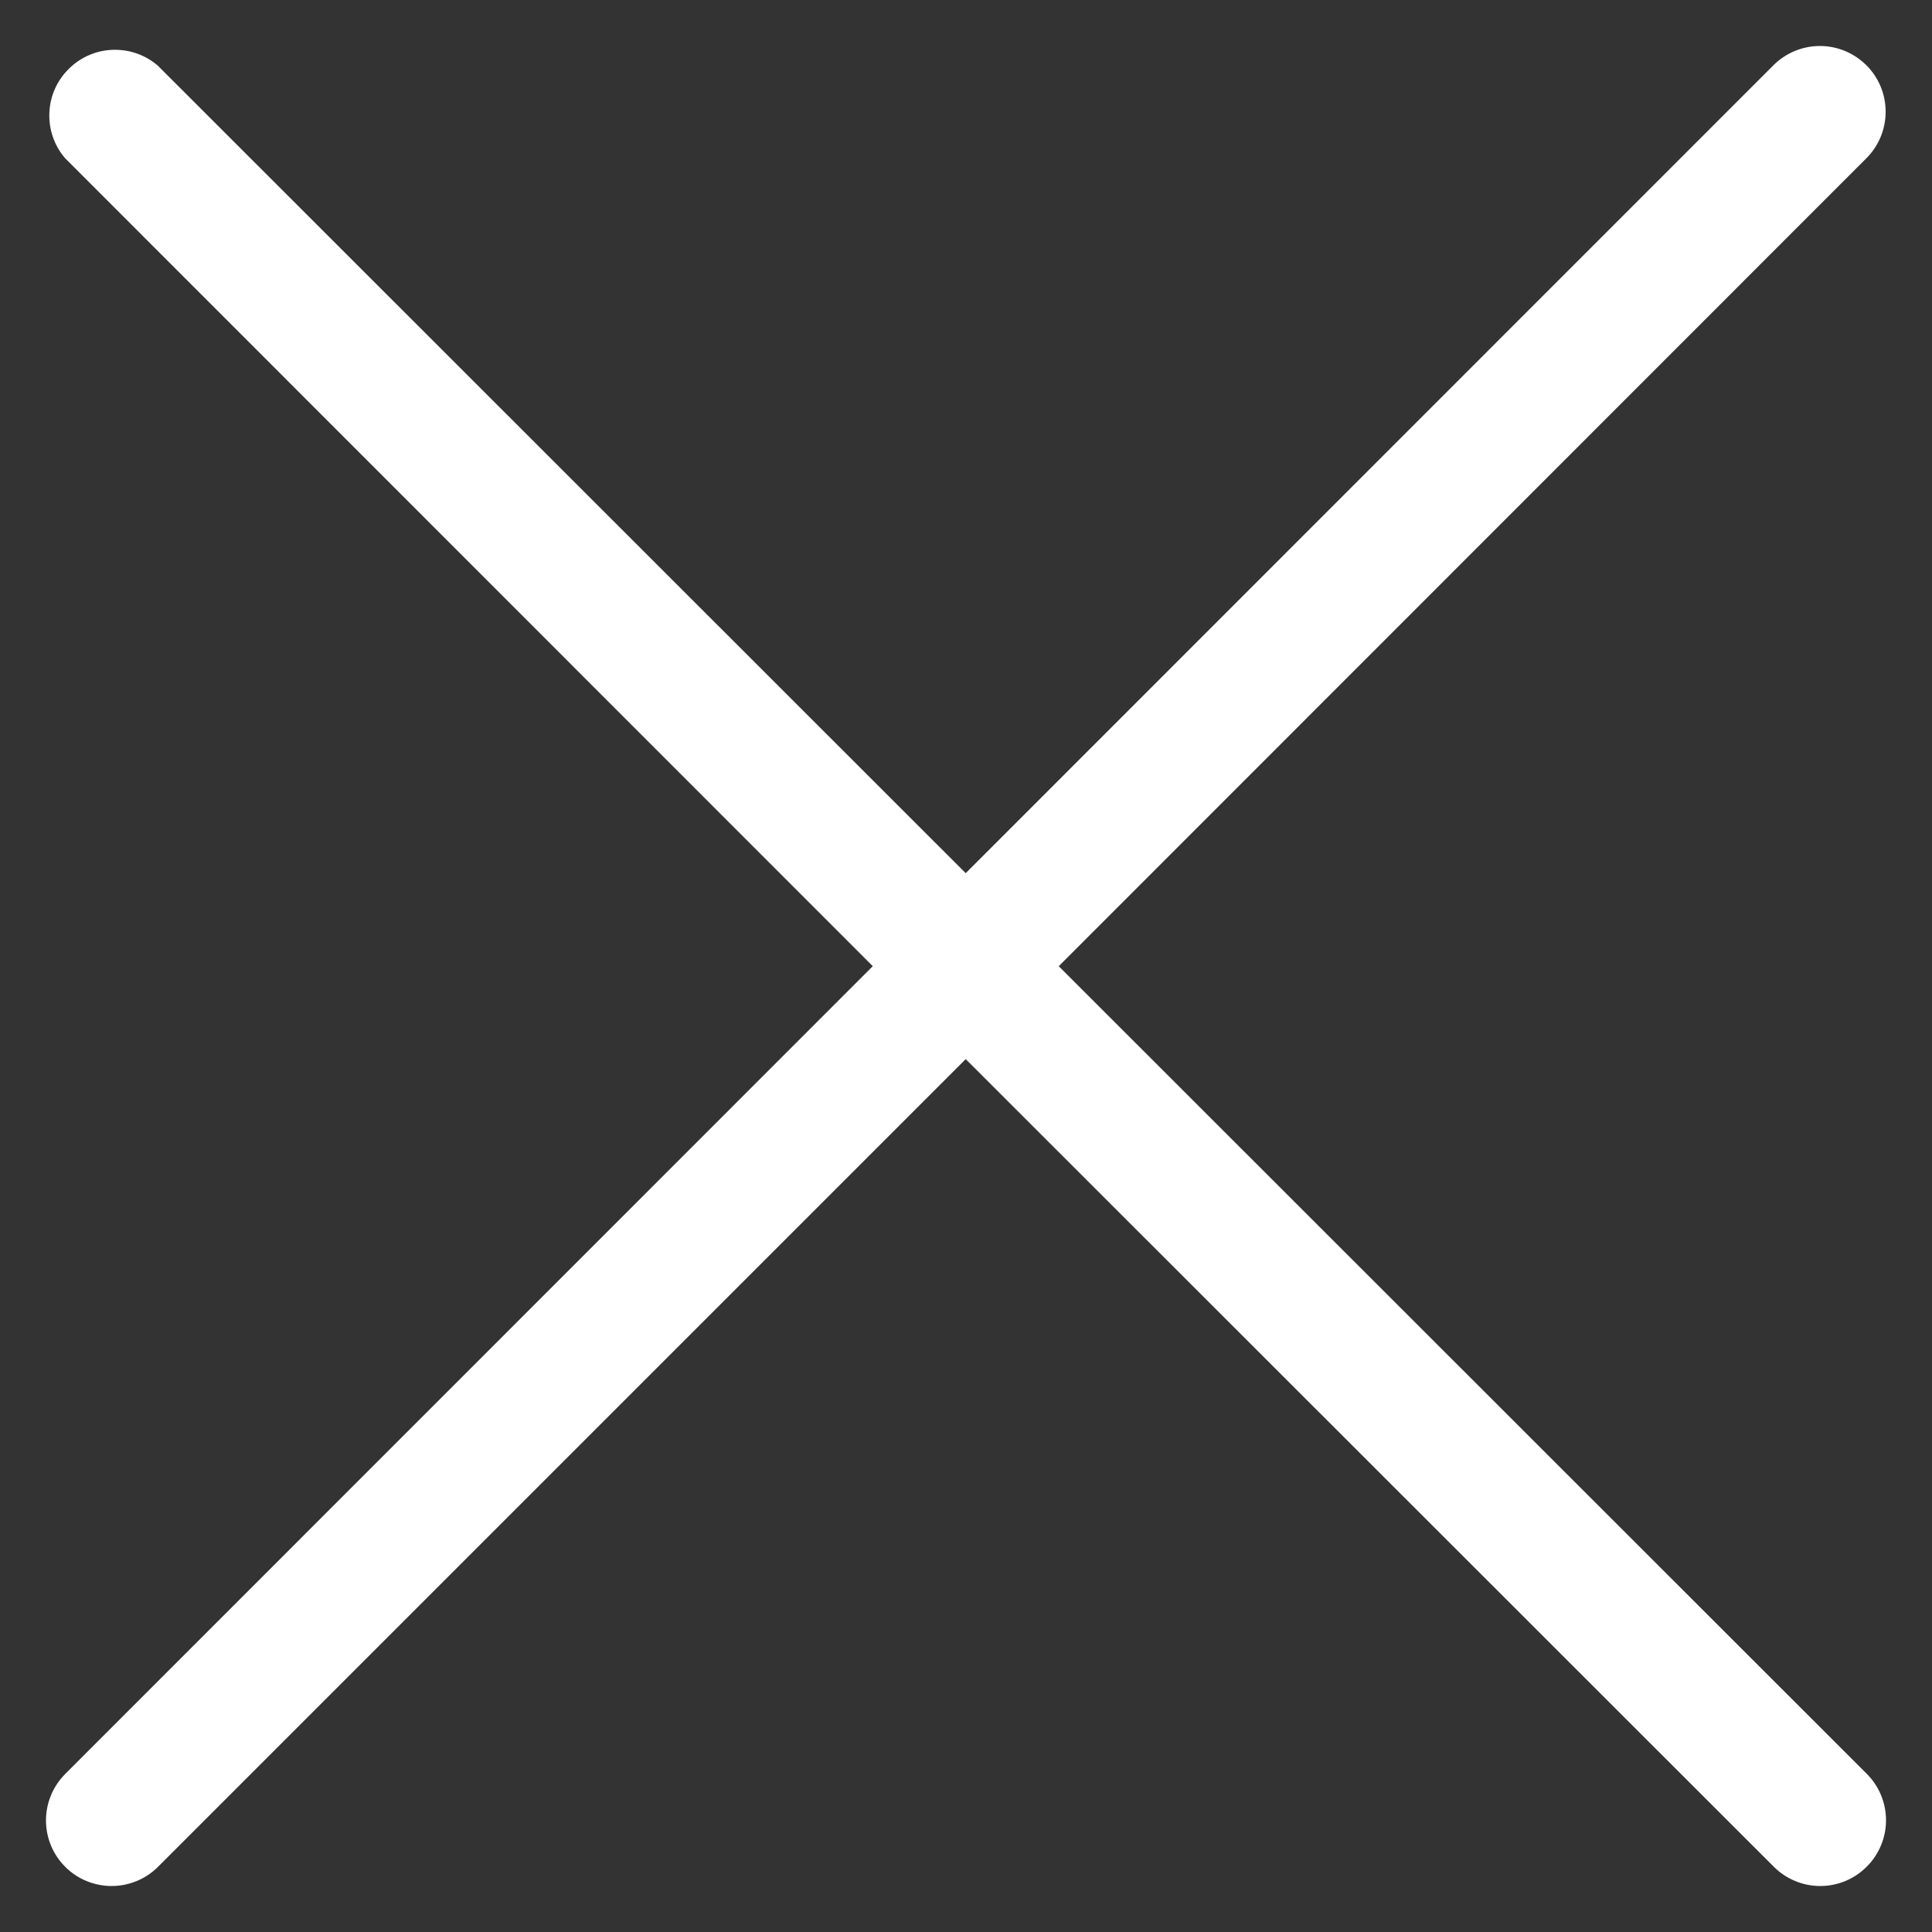 <svg width="20" height="20" viewBox="0 0 20 20" fill="none" xmlns="http://www.w3.org/2000/svg">
<rect x="0" y="0" width="20" height="20" fill="#333333" stroke="none"/>
<path d="M0.674 19.324C0.737 19.388 0.812 19.438 0.895 19.472C0.977 19.506 1.066 19.524 1.155 19.524C1.245 19.524 1.333 19.506 1.416 19.472C1.498 19.438 1.573 19.388 1.637 19.324L9.997 10.964L18.362 19.324C18.489 19.452 18.663 19.524 18.843 19.524C19.023 19.524 19.197 19.452 19.324 19.324C19.452 19.197 19.524 19.023 19.524 18.843C19.524 18.663 19.452 18.489 19.324 18.362L10.96 10.002L19.321 1.638C19.449 1.51 19.52 1.337 19.52 1.157C19.52 0.976 19.449 0.803 19.321 0.676C19.193 0.548 19.02 0.476 18.84 0.476C18.659 0.476 18.486 0.548 18.358 0.676L9.997 9.039L1.633 0.679C1.503 0.567 1.336 0.509 1.164 0.516C0.993 0.522 0.831 0.593 0.71 0.715C0.588 0.836 0.517 0.998 0.511 1.169C0.504 1.341 0.562 1.508 0.674 1.638L9.035 10.002L0.674 18.365C0.547 18.493 0.476 18.665 0.476 18.845C0.476 19.024 0.547 19.197 0.674 19.324Z" fill="white"/>
</svg>

